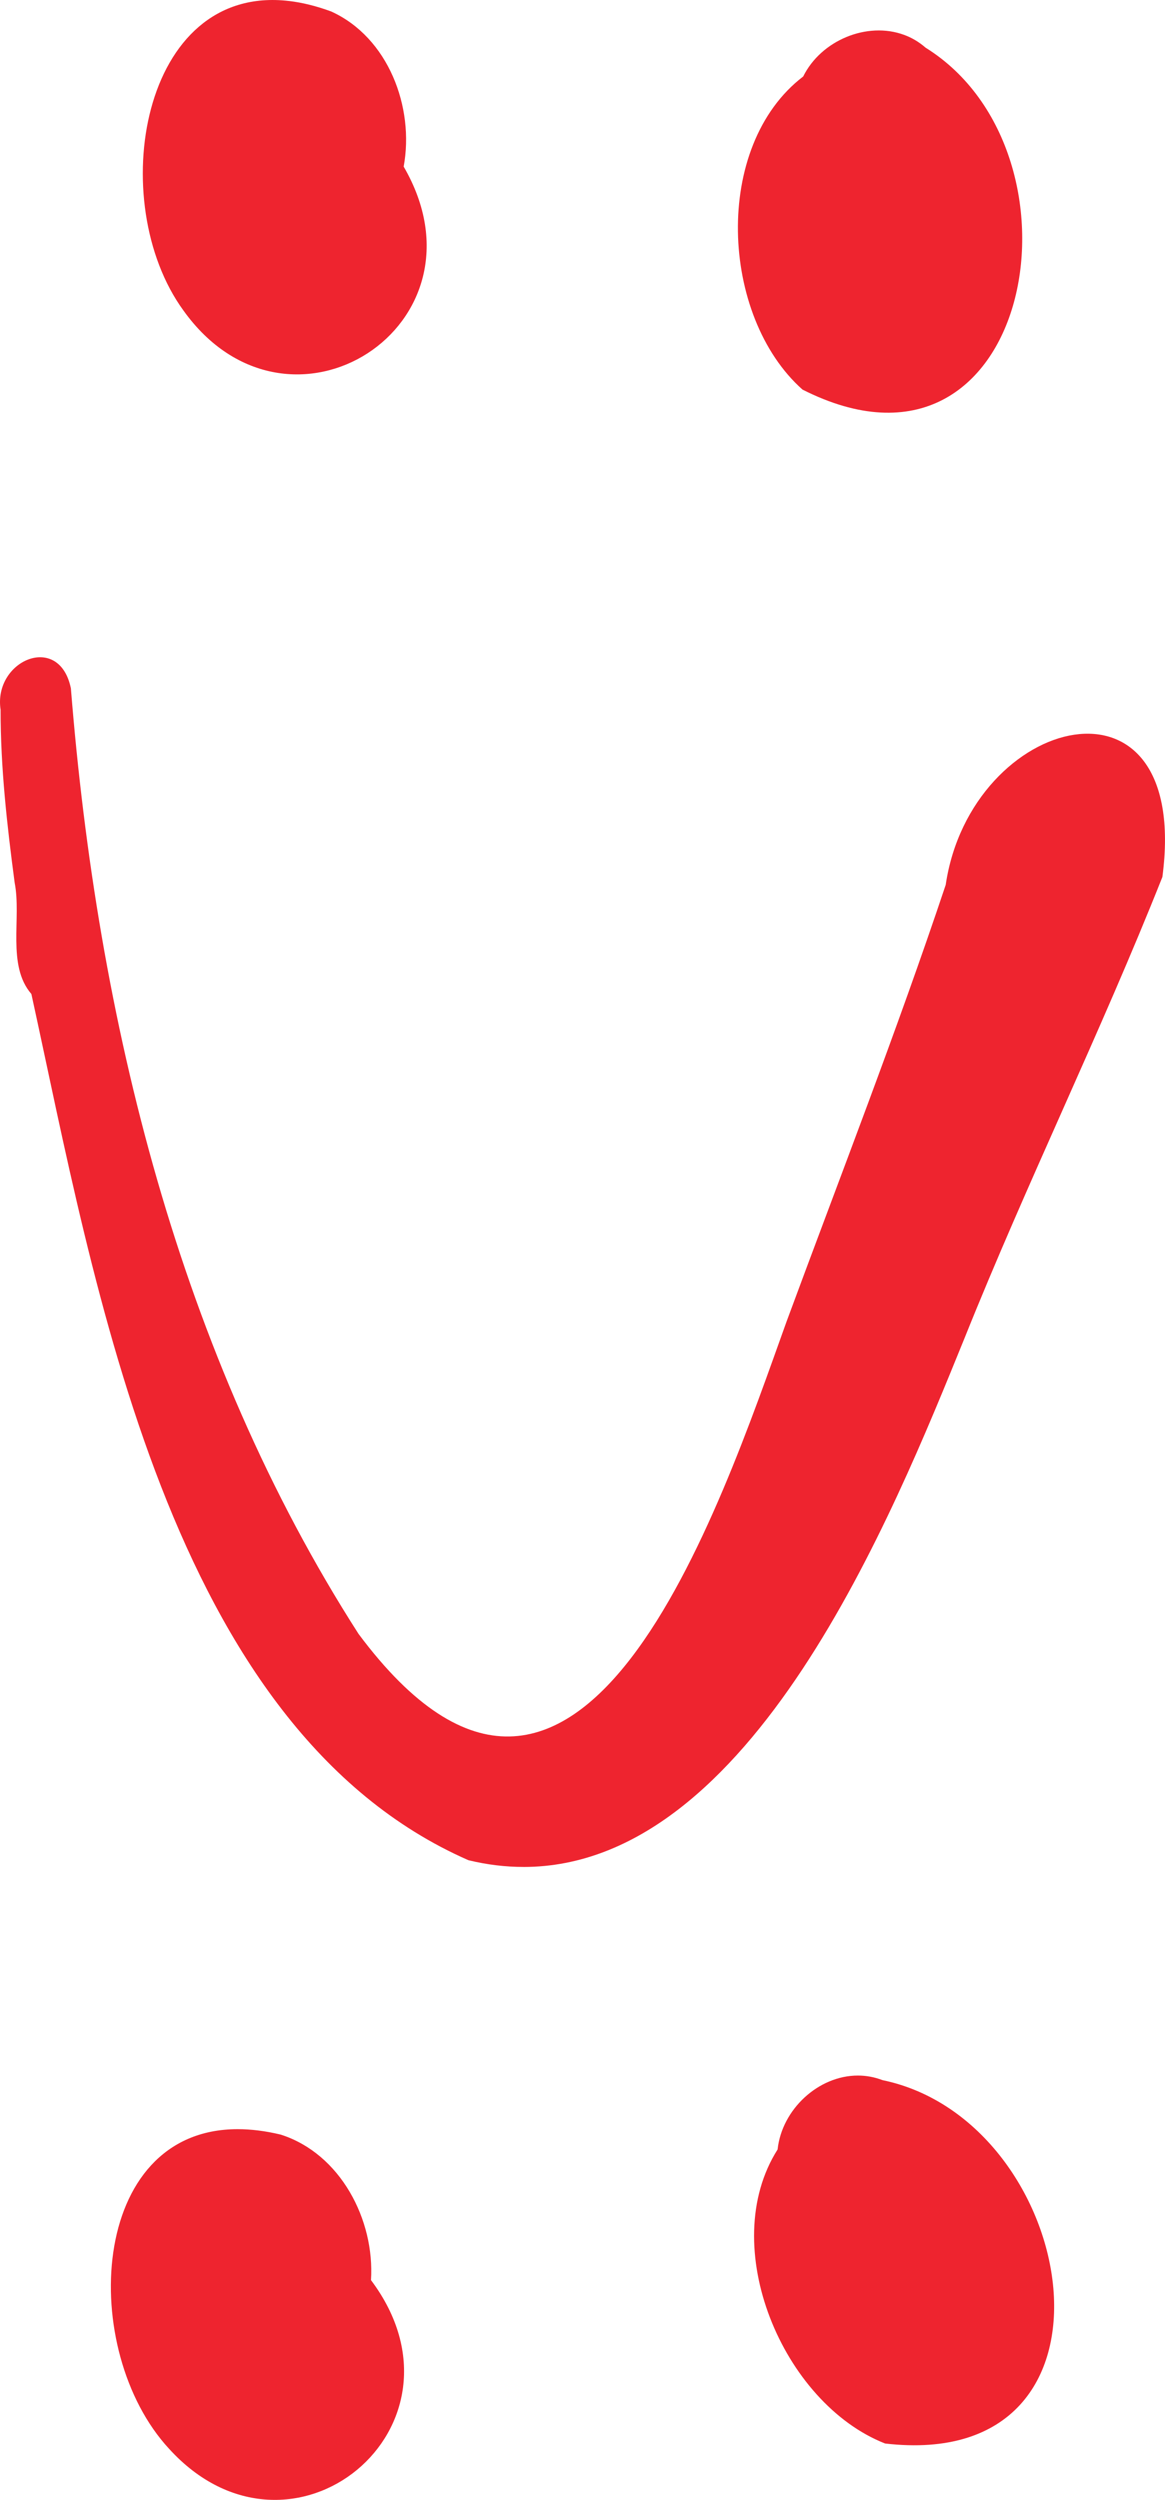 <?xml version="1.0" encoding="UTF-8"?> <svg xmlns="http://www.w3.org/2000/svg" id="Layer_2" viewBox="0 0 600 1287.3"><defs><style> .cls-1 { fill: #ee242f; } </style></defs><g id="Layer_1-2" data-name="Layer_1"><path class="cls-1" d="M454.5,1071.15c101.69,21.05,132.51,202.38,1.34,187.12-52.76-20.72-86.91-101.69-55.36-151.41,2.21-20.66,21.03-38.07,41.34-38.07,4.21,0,8.47.75,12.68,2.36ZM122.41,1096.4c-77.01,0-82.05,114.09-35.33,164.59,62.85,69.11,160.69-11.32,103.99-86.85,1.99-31.02-15.7-65.13-46.5-74.94-7.96-1.91-15.36-2.8-22.16-2.8ZM465.61,17.95c-19.06-7.02-42.74,2.81-51.95,21.44-46.79,35.76-42.72,123.54-.37,161.22,117.81,59.65,151.55-121.16,63.41-176.06-3.4-2.97-7.13-5.15-11.08-6.6ZM148.88.52c-76.47-9.07-94.91,103.64-54.47,159.28,54.27,76.03,160.91,7.68,113.49-74.01,5.63-30.57-7.92-66.53-37.35-79.89-7.68-2.83-14.93-4.59-21.67-5.39ZM269.64,961.38c117.5-.02,189.96-180.96,227.16-272.41,32.05-79.93,70.15-157.54,101.86-237.38,14.83-112.98-98.65-83.72-111.6,4.05-25.29,75.61-54.3,149.99-81.93,224.79-34.16,95.02-106.35,314.06-220.47,160.94C92.19,697.22,50.1,524.73,36.51,354.45c-6.01-29.15-40.1-14.26-36.2,11.03-.04,29.84,3.32,59.51,7.24,89.06,3.59,18.33-4.15,42.52,8.61,57.32,32.7,149.32,70.38,378.14,225.1,446.05,9.74,2.36,19.18,3.46,28.38,3.46Z"></path></g></svg> 